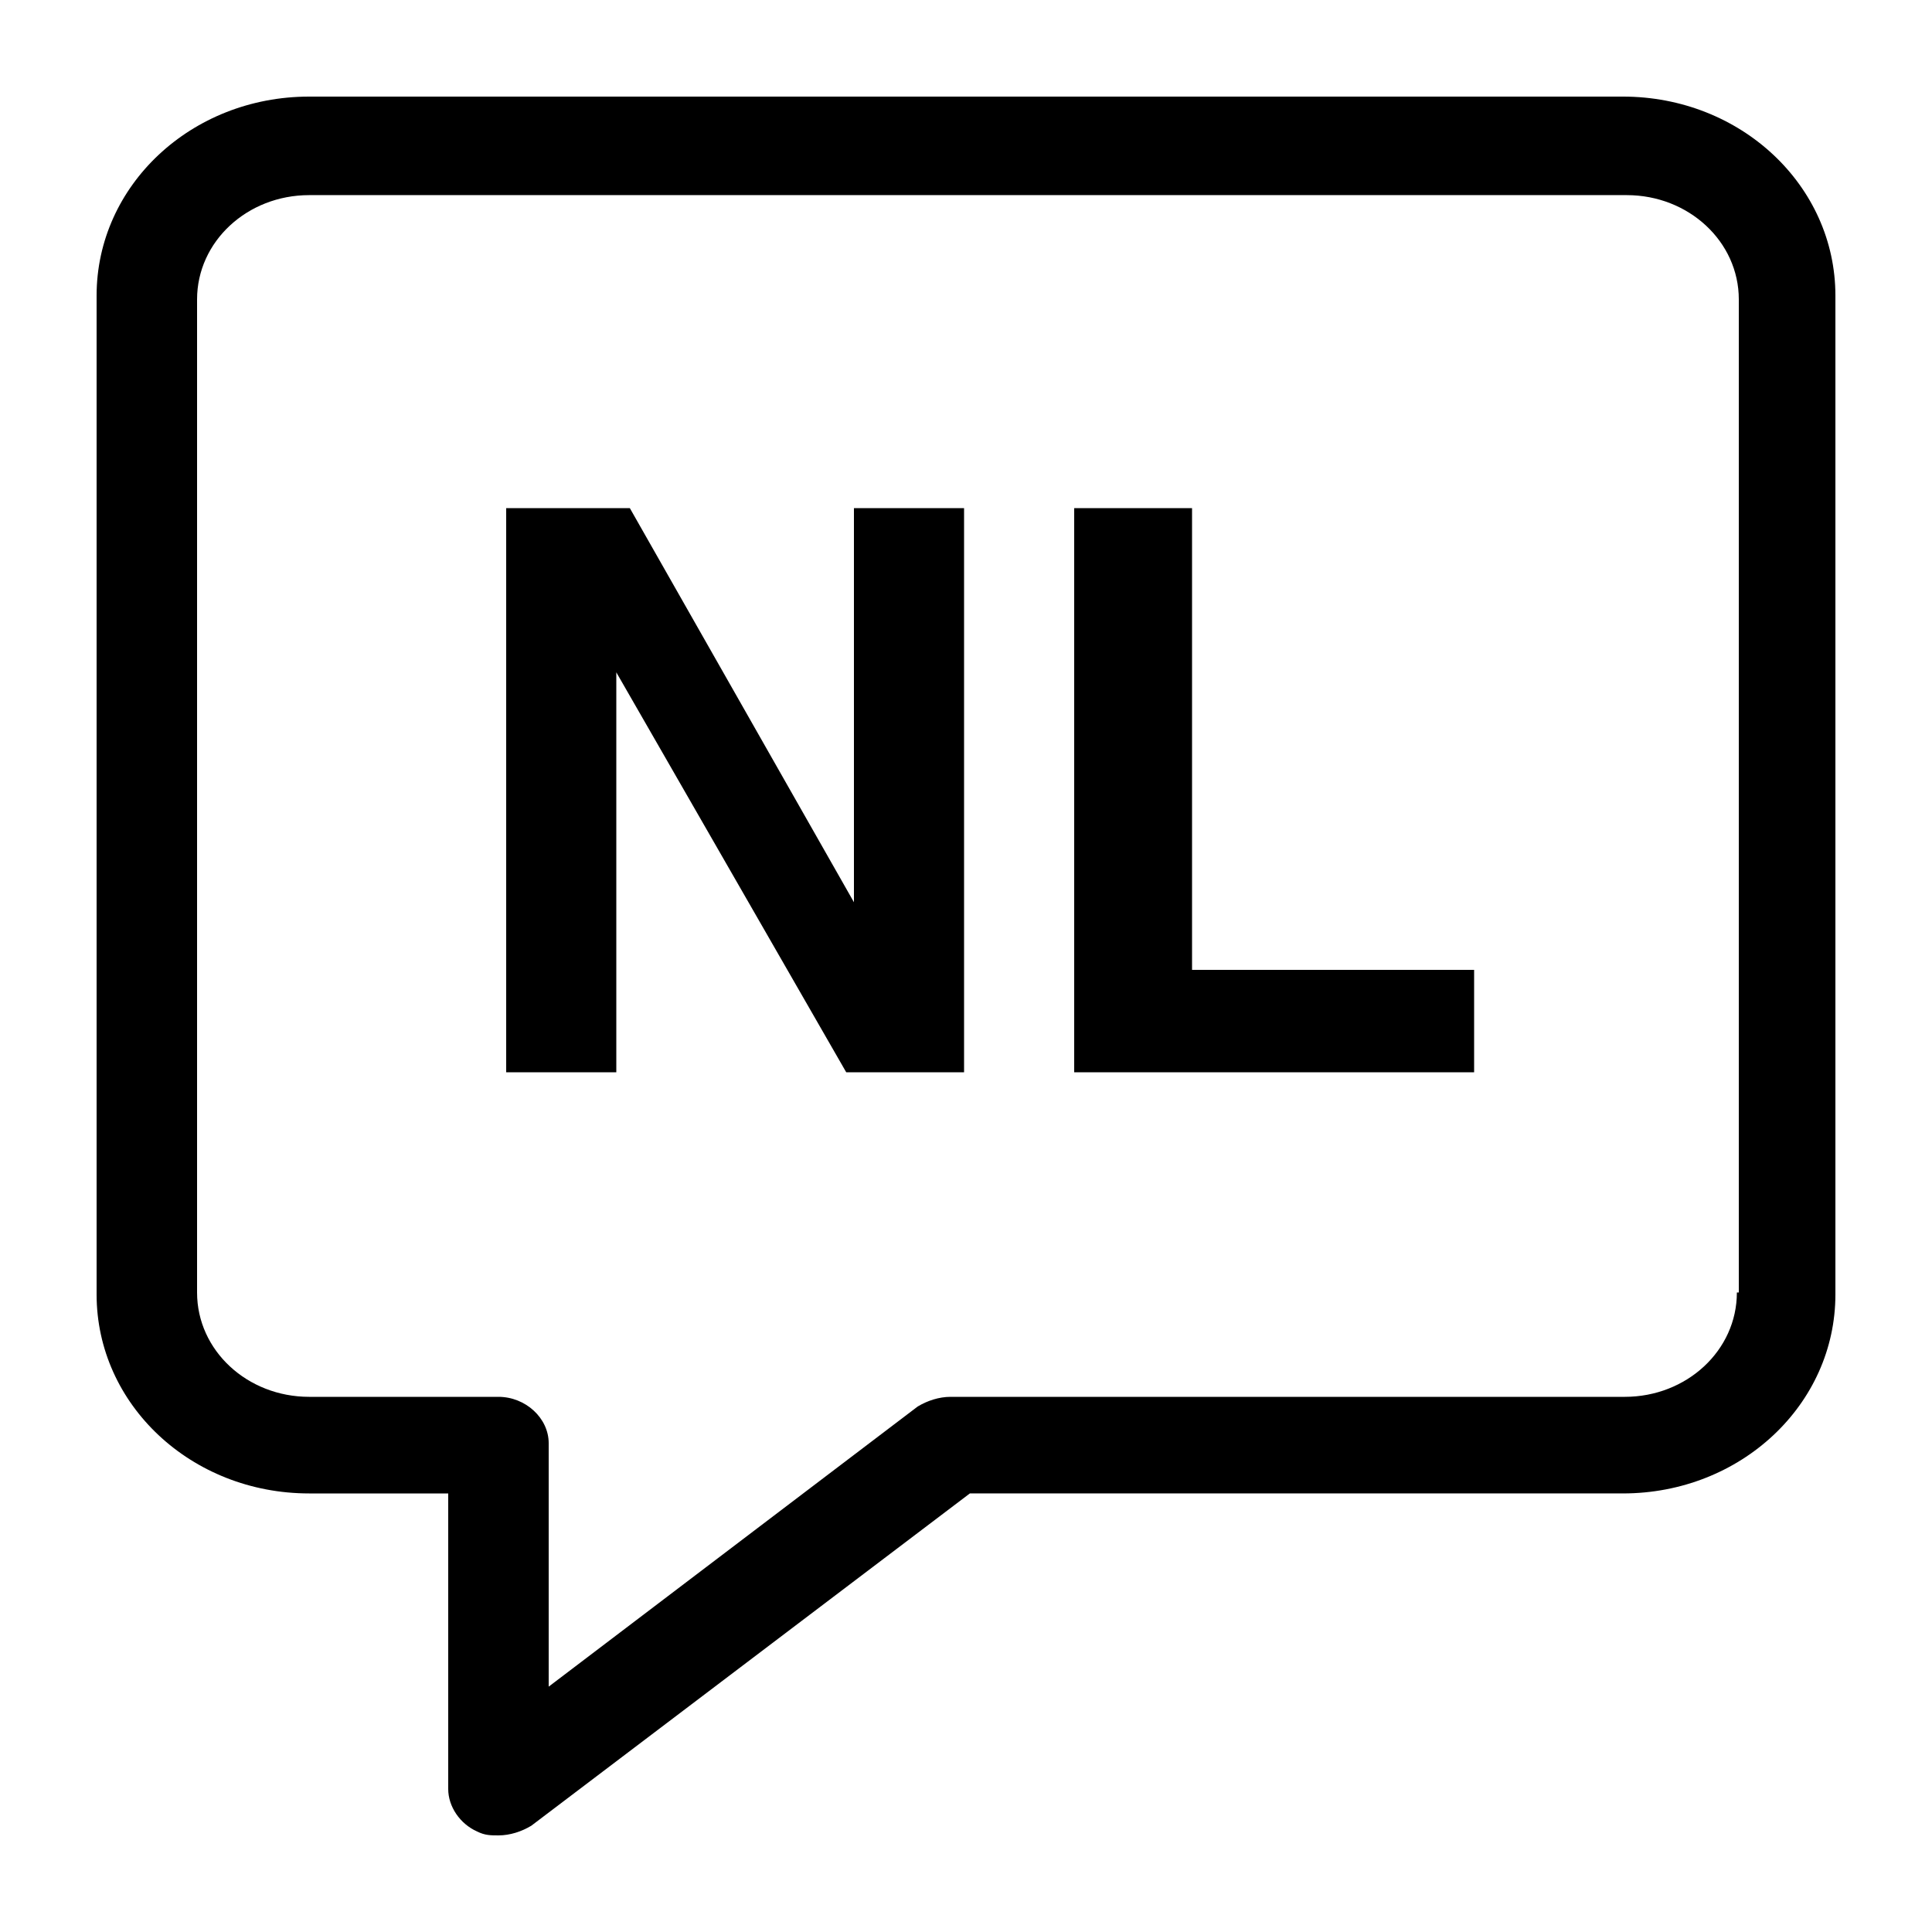 <?xml version="1.0" encoding="UTF-8"?>
<svg width="1200pt" height="1200pt" version="1.1" viewBox="0 0 1200 1200" xmlns="http://www.w3.org/2000/svg">
 <g>
  <path d="m1008 60h-816c-73.199 0-132 55.199-132 123.6v620.4c0 68.398 58.801 123.6 132 123.6h86.398v183.6c0 10.801 7.199 21.602 18 26.398 4.801 2.398 8.398 2.398 13.199 2.398 7.199 0 14.398-2.398 20.398-6l272.4-206.4h405.61c73.199 0 132-55.199 132-123.6v-620.4c0-68.402-58.801-123.6-132-123.6zm70.801 742.8c0 36-31.199 64.801-69.602 64.801h-418.8c-7.199 0-14.398 2.398-20.398 6l-229.2 174v-151.2c0-15.602-14.398-28.801-31.199-28.801h-117.6c-38.398 0-69.602-28.801-69.602-64.801v-616.8c0-36 31.199-64.801 69.602-64.801h818.4c38.398 0 69.602 28.801 69.602 64.801v616.8z"/>
  <path d="m530.4 560.4-139.2-244.8h-76.801v350.4h68.402v-248.4l142.8 248.4h73.199v-350.4h-68.402z"/>
  <path d="m740.4 315.6h-73.199v350.4h248.4v-63.602h-175.2z"/>
 </g>
</svg>
